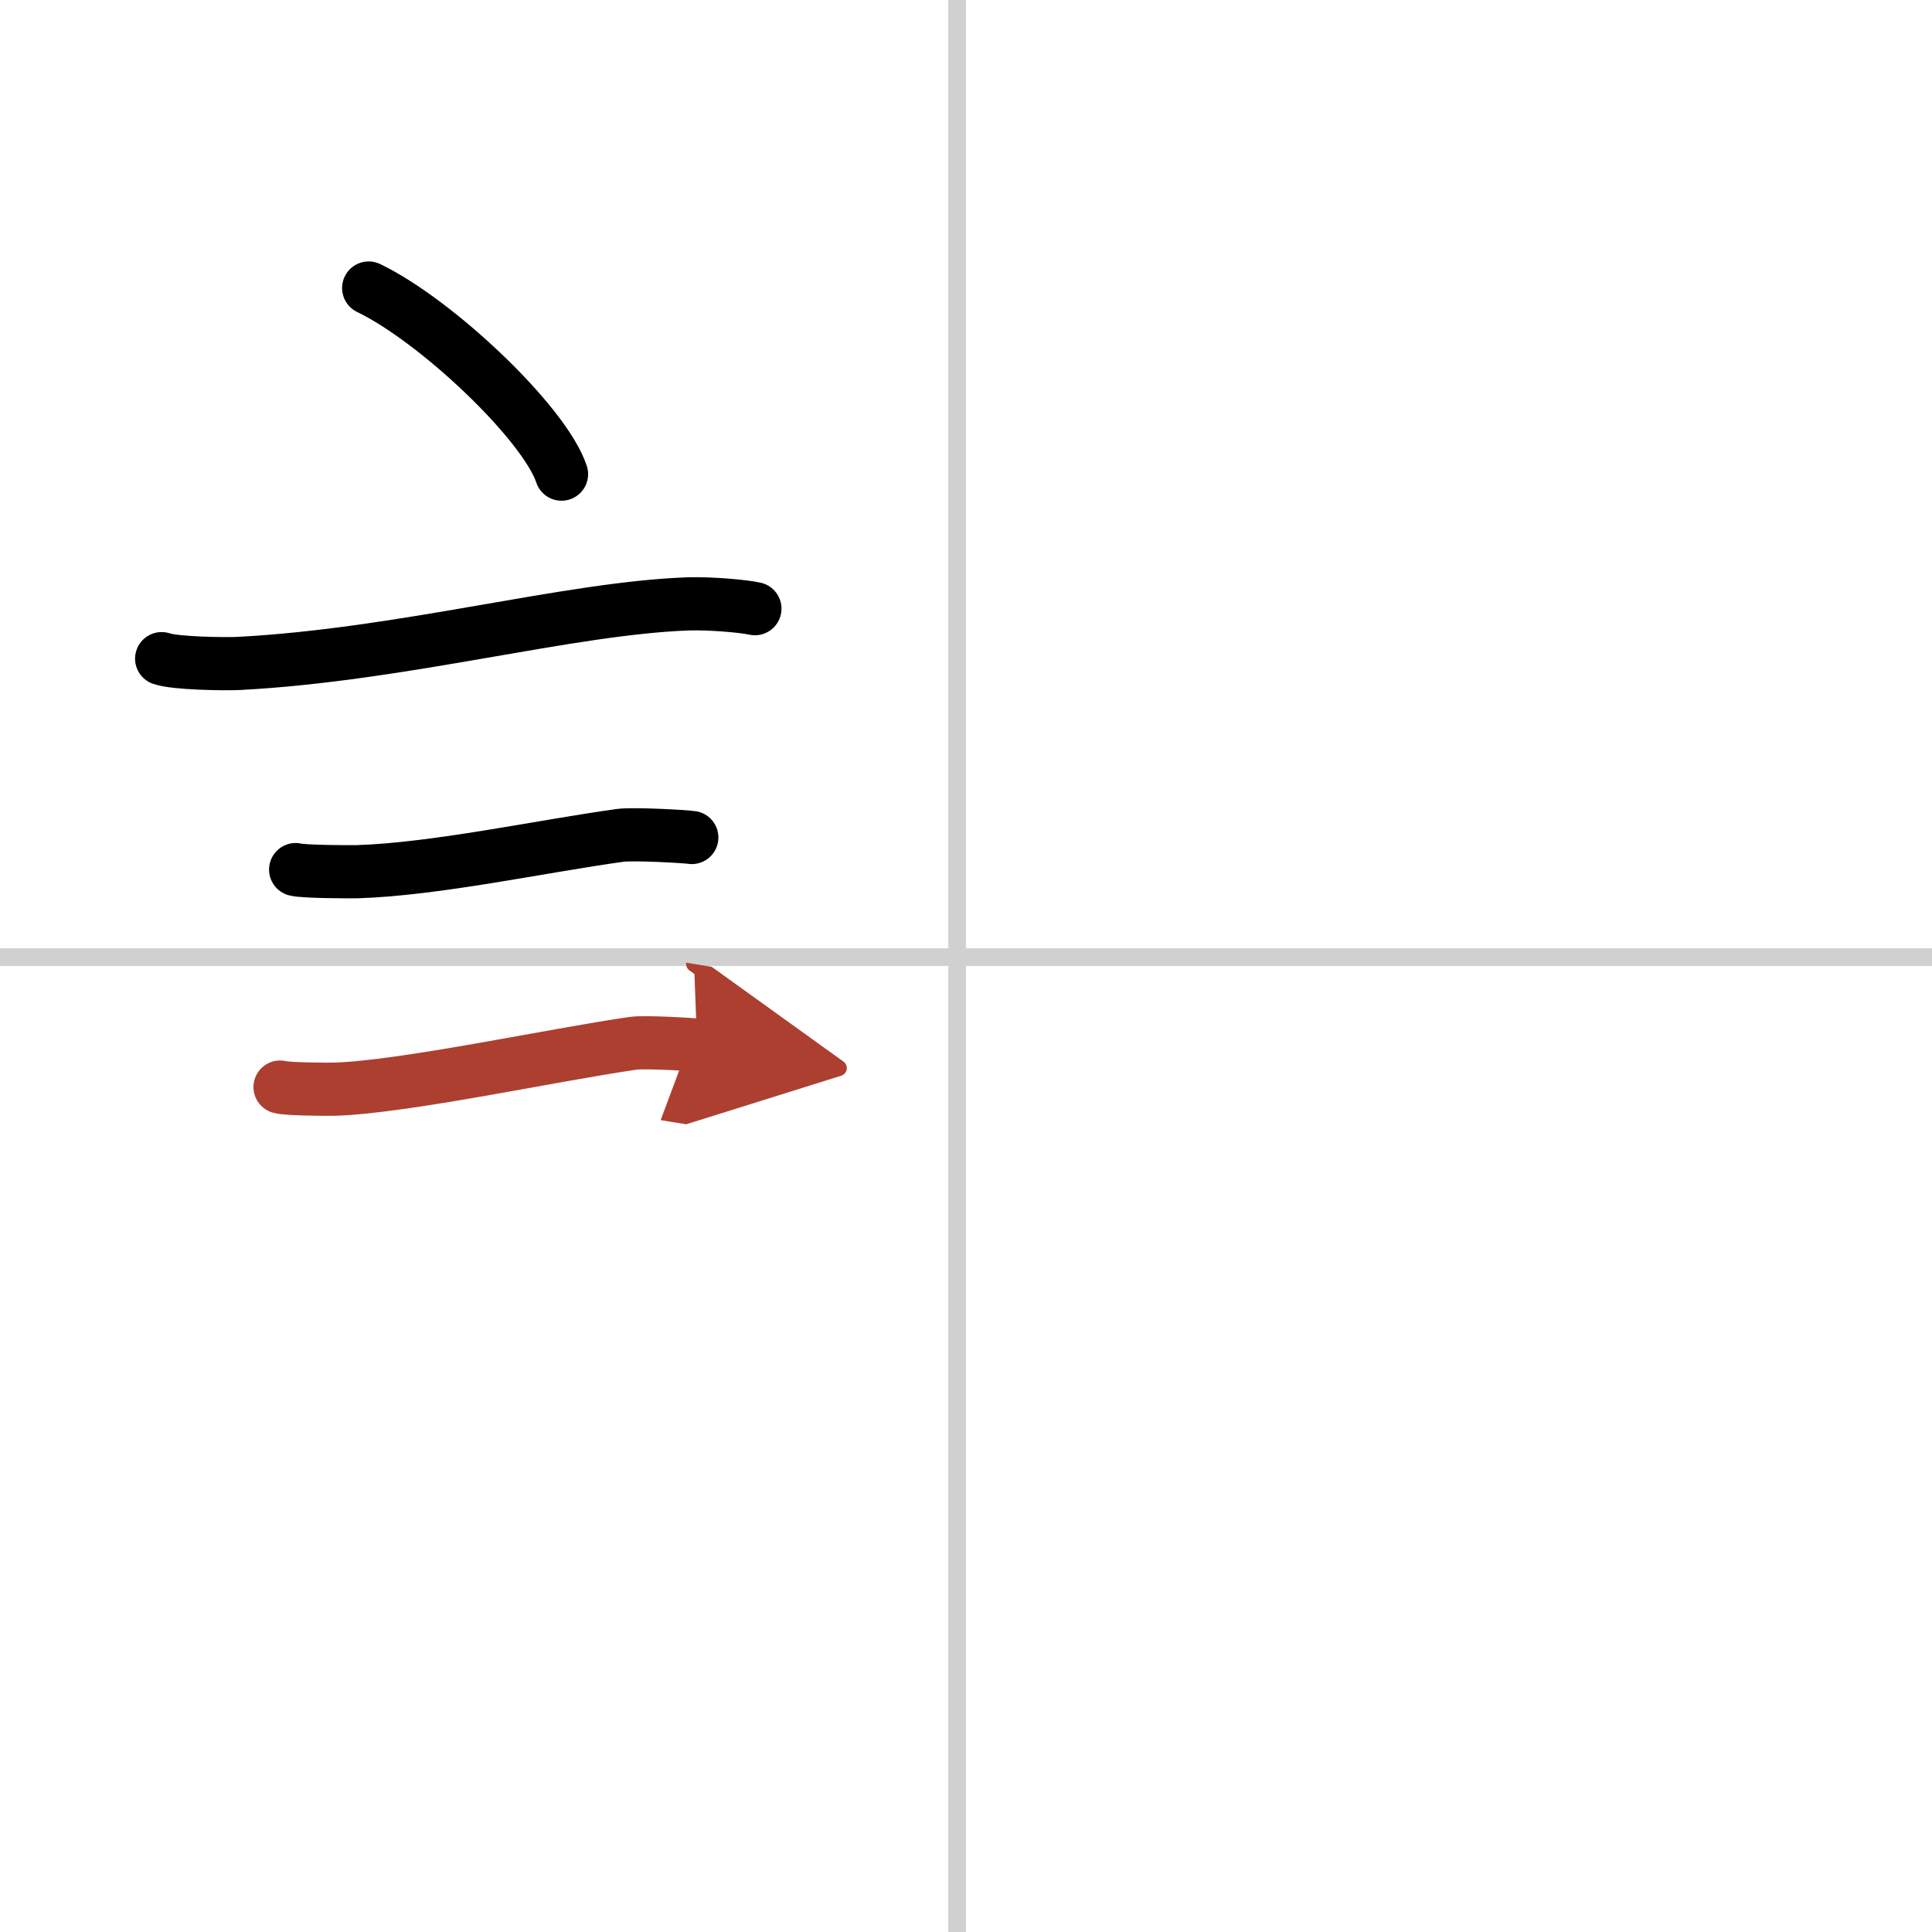 <svg width="400" height="400" viewBox="0 0 109 109" xmlns="http://www.w3.org/2000/svg"><defs><marker id="a" markerWidth="4" orient="auto" refX="1" refY="5" viewBox="0 0 10 10"><polyline points="0 0 10 5 0 10 1 5" fill="#ad3f31" stroke="#ad3f31"/></marker></defs><g fill="none" stroke="#000" stroke-linecap="round" stroke-linejoin="round" stroke-width="3"><rect width="100%" height="100%" fill="#fff" stroke="#fff"/><line x1="54" x2="54" y2="109" stroke="#d0d0d0" stroke-width="1"/><line x2="109" y1="54" y2="54" stroke="#d0d0d0" stroke-width="1"/><path d="m20.8 16.25c3.84 1.85 9.92 7.62 10.88 10.5"/><path d="m9.12 37.16c0.75 0.27 3.61 0.31 4.36 0.27 9.28-0.49 18.6-3.12 25.35-3.36 1.26-0.04 3.14 0.13 3.76 0.27"/><path d="m16.68 49.06c0.43 0.12 3.04 0.13 3.47 0.12 4.44-0.14 10.36-1.43 14.84-2.05 0.7-0.1 3.68 0.06 4.04 0.12"/><path d="m15.8 61.33c0.38 0.12 2.71 0.13 3.1 0.12 3.97-0.13 12.36-1.95 16.83-2.59 0.63-0.09 3.29 0.06 3.6 0.11" marker-end="url(#a)" stroke="#ad3f31"/></g></svg>
